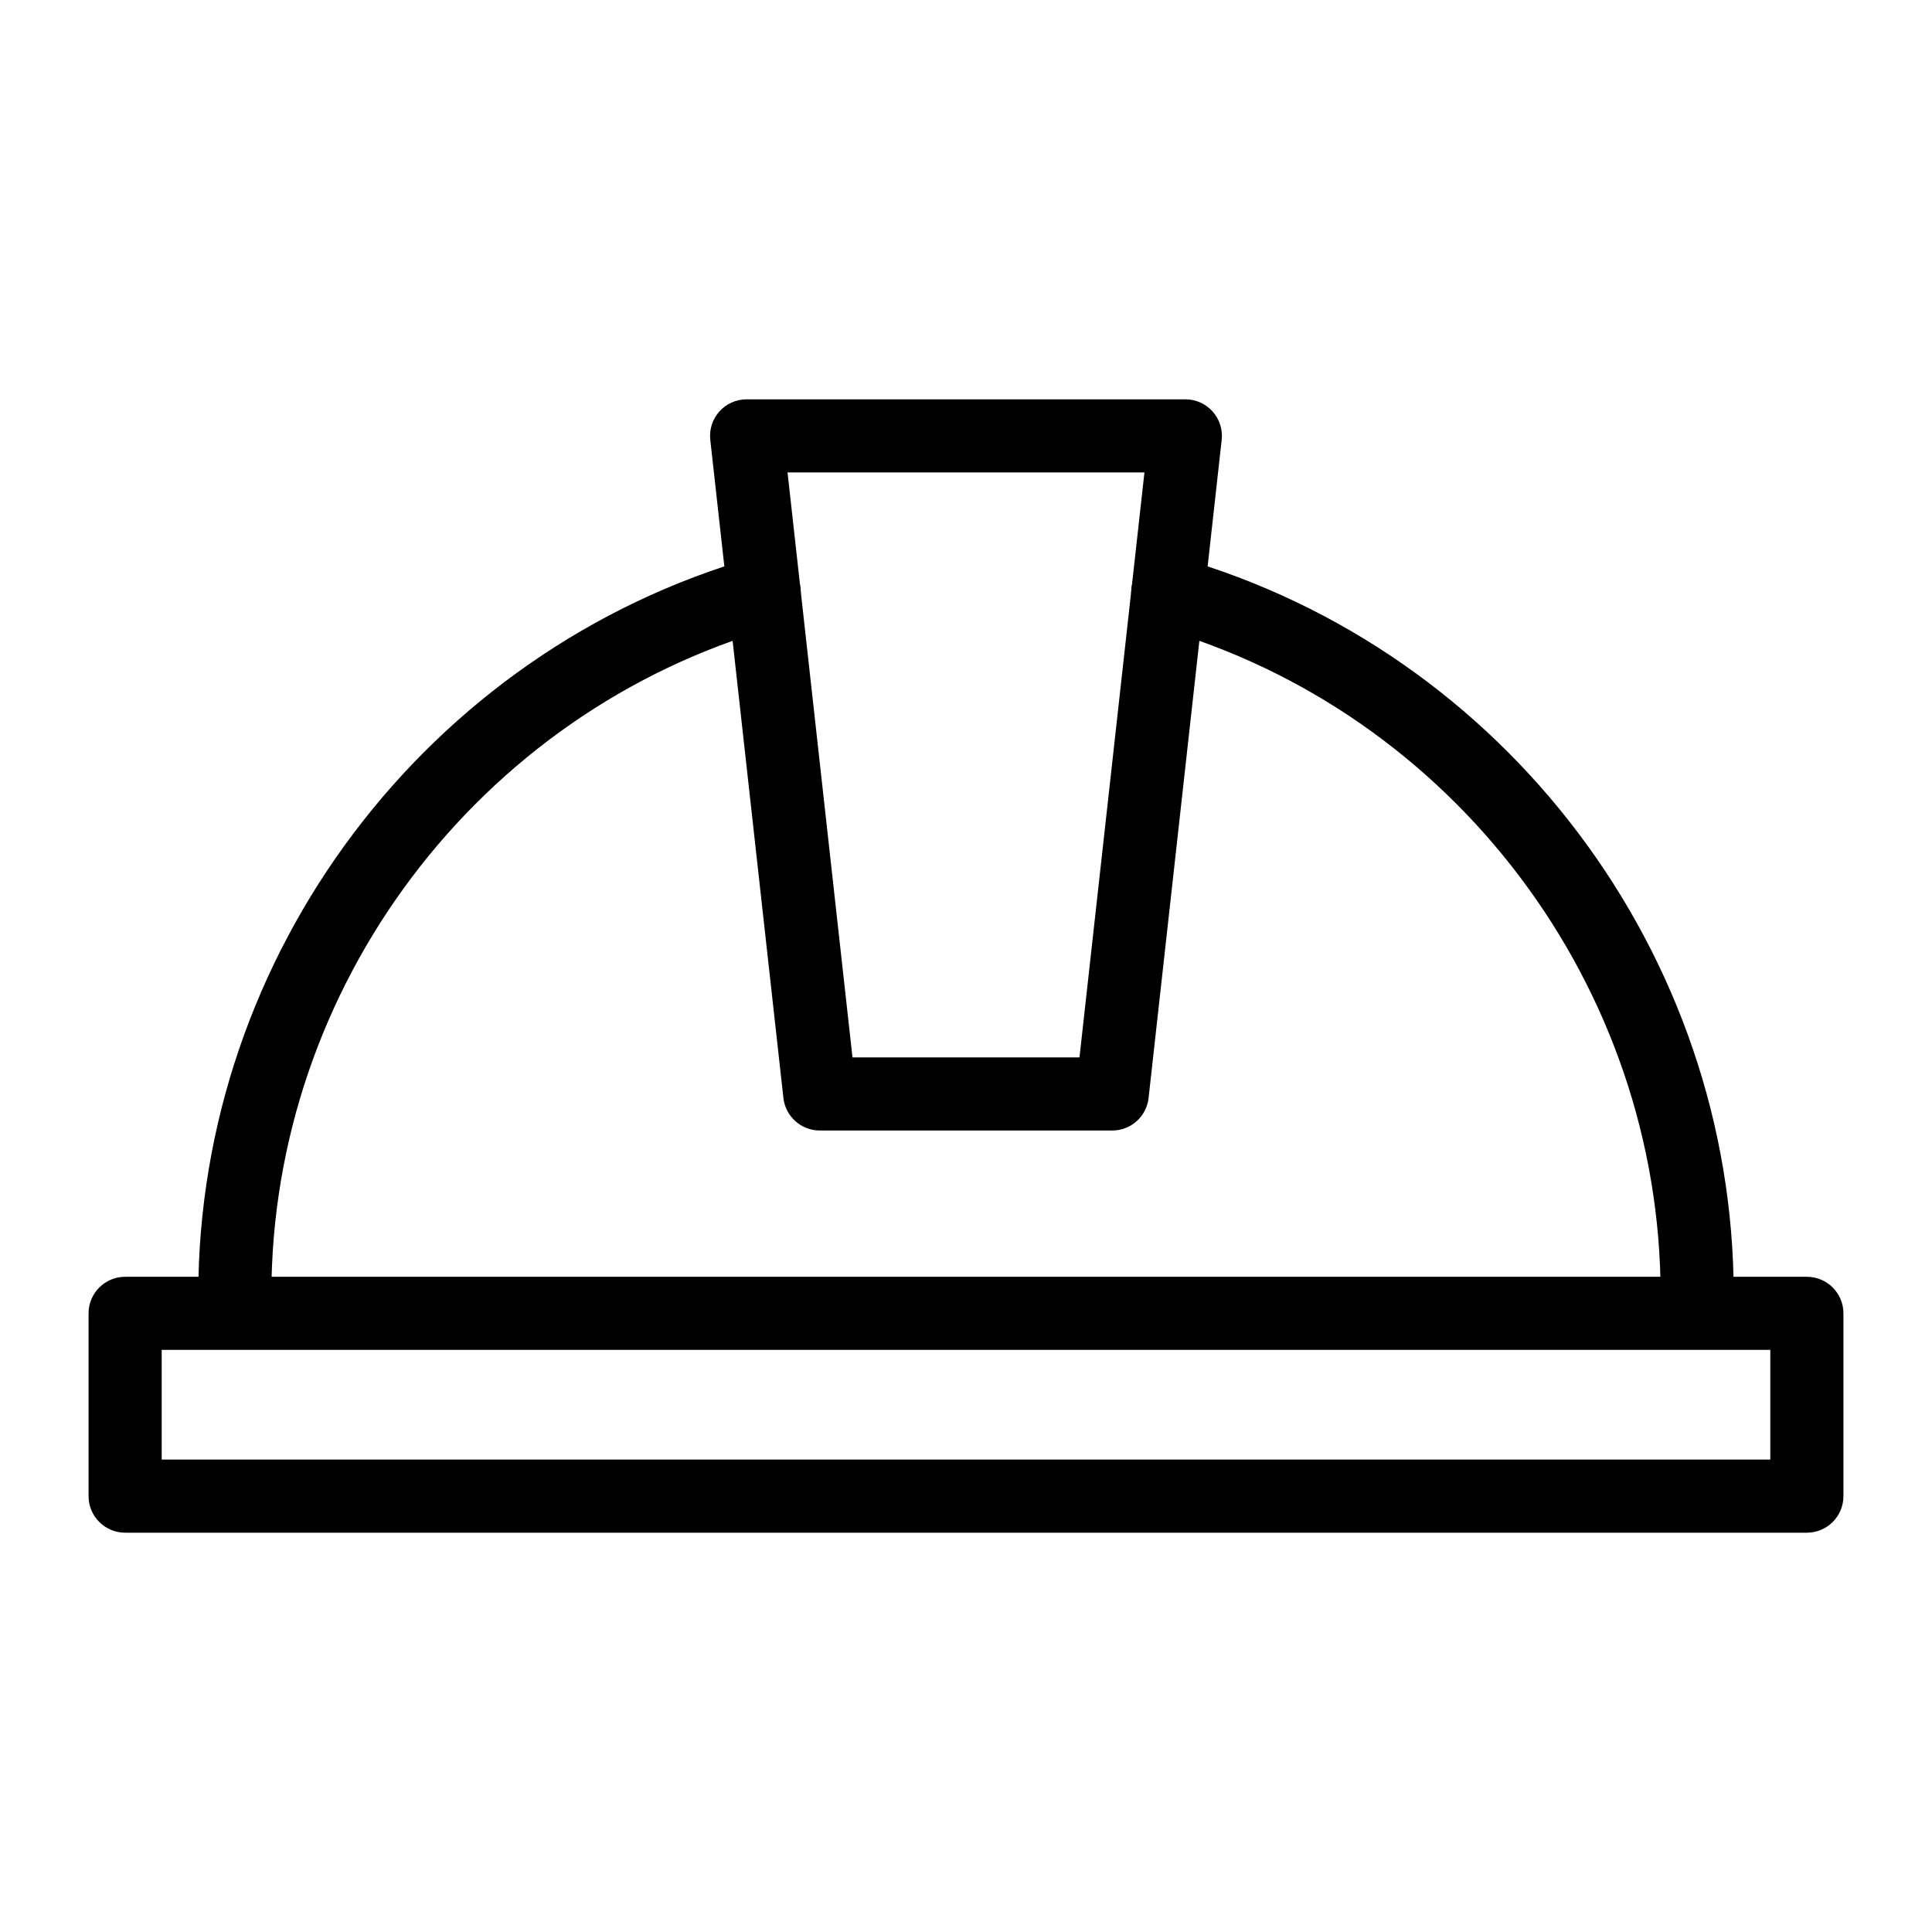<?xml version="1.0" encoding="UTF-8"?>
<!-- Uploaded to: SVG Repo, www.svgrepo.com, Generator: SVG Repo Mixer Tools -->
<svg fill="#000000" width="800px" height="800px" version="1.1" viewBox="144 144 512 512" xmlns="http://www.w3.org/2000/svg">
 <g>
  <path d="m593.77 496.88c-5.352 0-9.688-4.34-9.688-9.688 0-81.723-54.801-154.47-133.27-176.9-5.141-1.473-8.121-6.832-6.652-11.977 1.473-5.137 6.836-8.121 11.977-6.652 86.742 24.797 147.32 105.2 147.32 195.53 0 5.348-4.34 9.688-9.691 9.688z"/>
  <path d="m206.23 496.88c-5.352 0-9.688-4.34-9.688-9.688 0-90.328 60.578-170.73 147.32-195.53 5.156-1.477 10.508 1.508 11.977 6.652 1.473 5.148-1.508 10.508-6.652 11.977-78.465 22.43-133.27 95.176-133.27 176.9 0 5.348-4.34 9.688-9.688 9.688z"/>
  <path d="m622.84 550.18h-445.68c-5.352 0-9.688-4.34-9.688-9.688v-48.441c0-5.352 4.34-9.688 9.688-9.688h445.68c5.352 0 9.688 4.34 9.688 9.688v48.441c0.004 5.348-4.336 9.688-9.688 9.688zm-435.99-19.379h426.3v-29.066h-426.3z"/>
  <path d="m438.75 443.59h-77.508c-4.938 0-9.086-3.715-9.633-8.621l-19.375-174.38c-0.309-2.738 0.566-5.484 2.402-7.535 1.844-2.059 4.469-3.234 7.227-3.234h116.27c2.758 0 5.383 1.172 7.223 3.231 1.836 2.055 2.711 4.797 2.402 7.535l-19.371 174.39c-0.547 4.91-4.695 8.621-9.633 8.621zm-68.832-19.375h60.156l17.215-155.02h-94.586z"/>
 </g>
</svg>